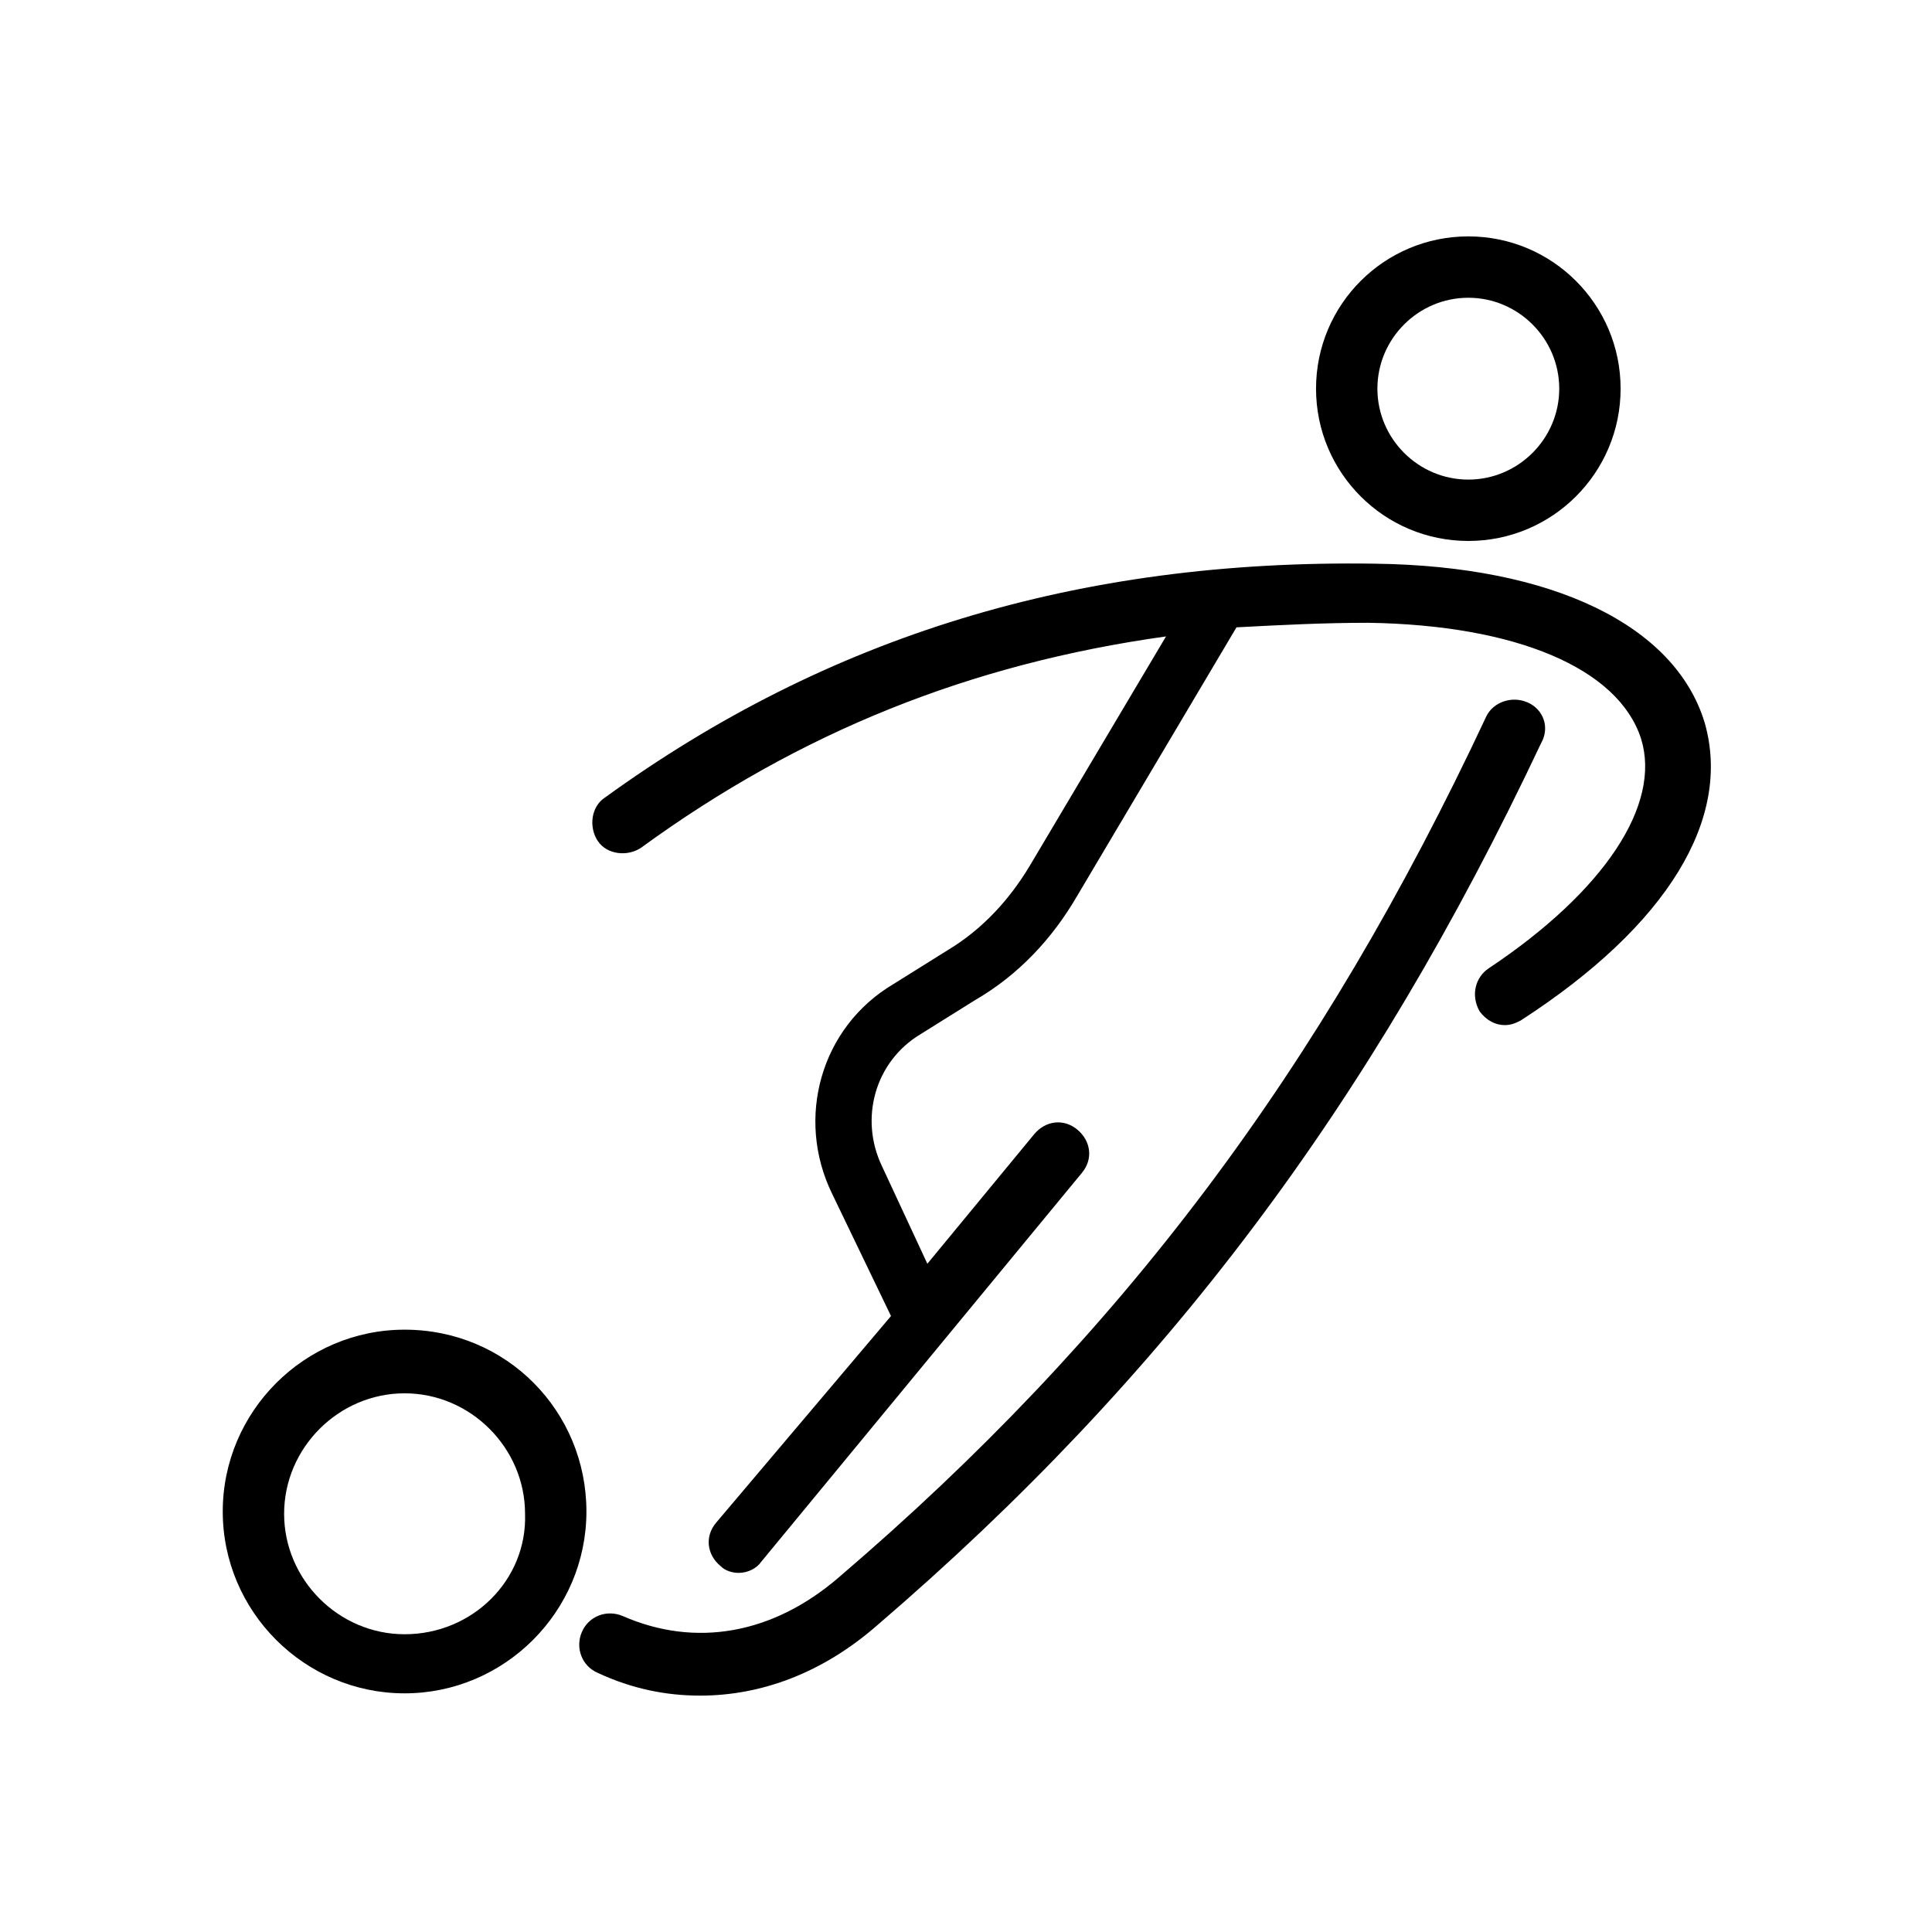 <?xml version="1.0" encoding="utf-8"?>
<!-- Generator: Adobe Illustrator 20.1.0, SVG Export Plug-In . SVG Version: 6.00 Build 0)  -->
<svg version="1.1" id="Layer_1" xmlns="http://www.w3.org/2000/svg" xmlns:xlink="http://www.w3.org/1999/xlink" x="0px" y="0px"
	 viewBox="0 0 85 85" style="enable-background:new 0 0 85 85;" xml:space="preserve">
<g fill="currentColor">
	<path class="st0" d="M64.6,23.8c3.7,0,6.7-3,6.7-6.7s-3-6.7-6.7-6.7s-6.7,3-6.7,6.7S60.9,23.8,64.6,23.8z M64.6,13.1
		c2.2,0,4,1.8,4,4c0,2.2-1.8,4-4,4s-4-1.8-4-4C60.6,14.9,62.4,13.1,64.6,13.1z"/>
	<path class="st0" d="M75,31.8c-1.3-4.3-6.7-6.9-14.5-7c-13.1-0.2-24.1,3.2-33.9,10.3c-0.6,0.4-0.7,1.3-0.3,1.9
		c0.4,0.6,1.3,0.7,1.9,0.3c7-5.1,14.5-8.1,23.1-9.3l-6,10.1c-0.9,1.5-2.1,2.8-3.6,3.7l-2.4,1.5c-3.2,1.9-4.3,5.9-2.7,9.2l2.6,5.4
		L31.5,67c-0.5,0.6-0.4,1.4,0.2,1.9c0.2,0.2,0.5,0.3,0.8,0.3c0.4,0,0.8-0.2,1-0.5l14.1-17.1c0.5-0.6,0.4-1.4-0.2-1.9
		c-0.6-0.5-1.4-0.4-1.9,0.2l-4.7,5.7l-2-4.3c-1-2.1-0.3-4.6,1.7-5.8l2.4-1.5c1.9-1.1,3.4-2.7,4.5-4.6l7-11.8
		c1.9-0.1,3.8-0.2,5.8-0.2c6.5,0.1,11,2,12,5.1c0.9,2.9-1.6,6.7-6.7,10.1c-0.6,0.4-0.8,1.2-0.4,1.9c0.3,0.4,0.7,0.6,1.1,0.6
		c0.3,0,0.5-0.1,0.7-0.2C73.4,40.7,76.2,36,75,31.8z"/>
	<path class="st0" d="M67.2,30.9c-0.7-0.3-1.5,0-1.8,0.6c-7.3,15.6-16.1,27.3-28.5,37.9c-2.9,2.5-6.3,3.1-9.5,1.7
		c-0.7-0.3-1.5,0-1.8,0.7c-0.3,0.7,0,1.5,0.7,1.8c1.5,0.7,3,1,4.5,1c2.7,0,5.4-1,7.8-3.1c12.7-10.9,21.7-22.9,29.2-38.8
		C68.2,32,67.9,31.2,67.2,30.9z"/>
	<path class="st0" d="M17.8,58.5c-4.4,0-8,3.6-8,8c0,4.4,3.6,8,8,8c4.4,0,8-3.6,8-8C25.8,62.1,22.3,58.5,17.8,58.5z M17.8,71.9
		c-2.9,0-5.3-2.4-5.3-5.3c0-2.9,2.4-5.3,5.3-5.3c2.9,0,5.3,2.4,5.3,5.3C23.2,69.5,20.8,71.9,17.8,71.9z"/>
</g>
</svg>
